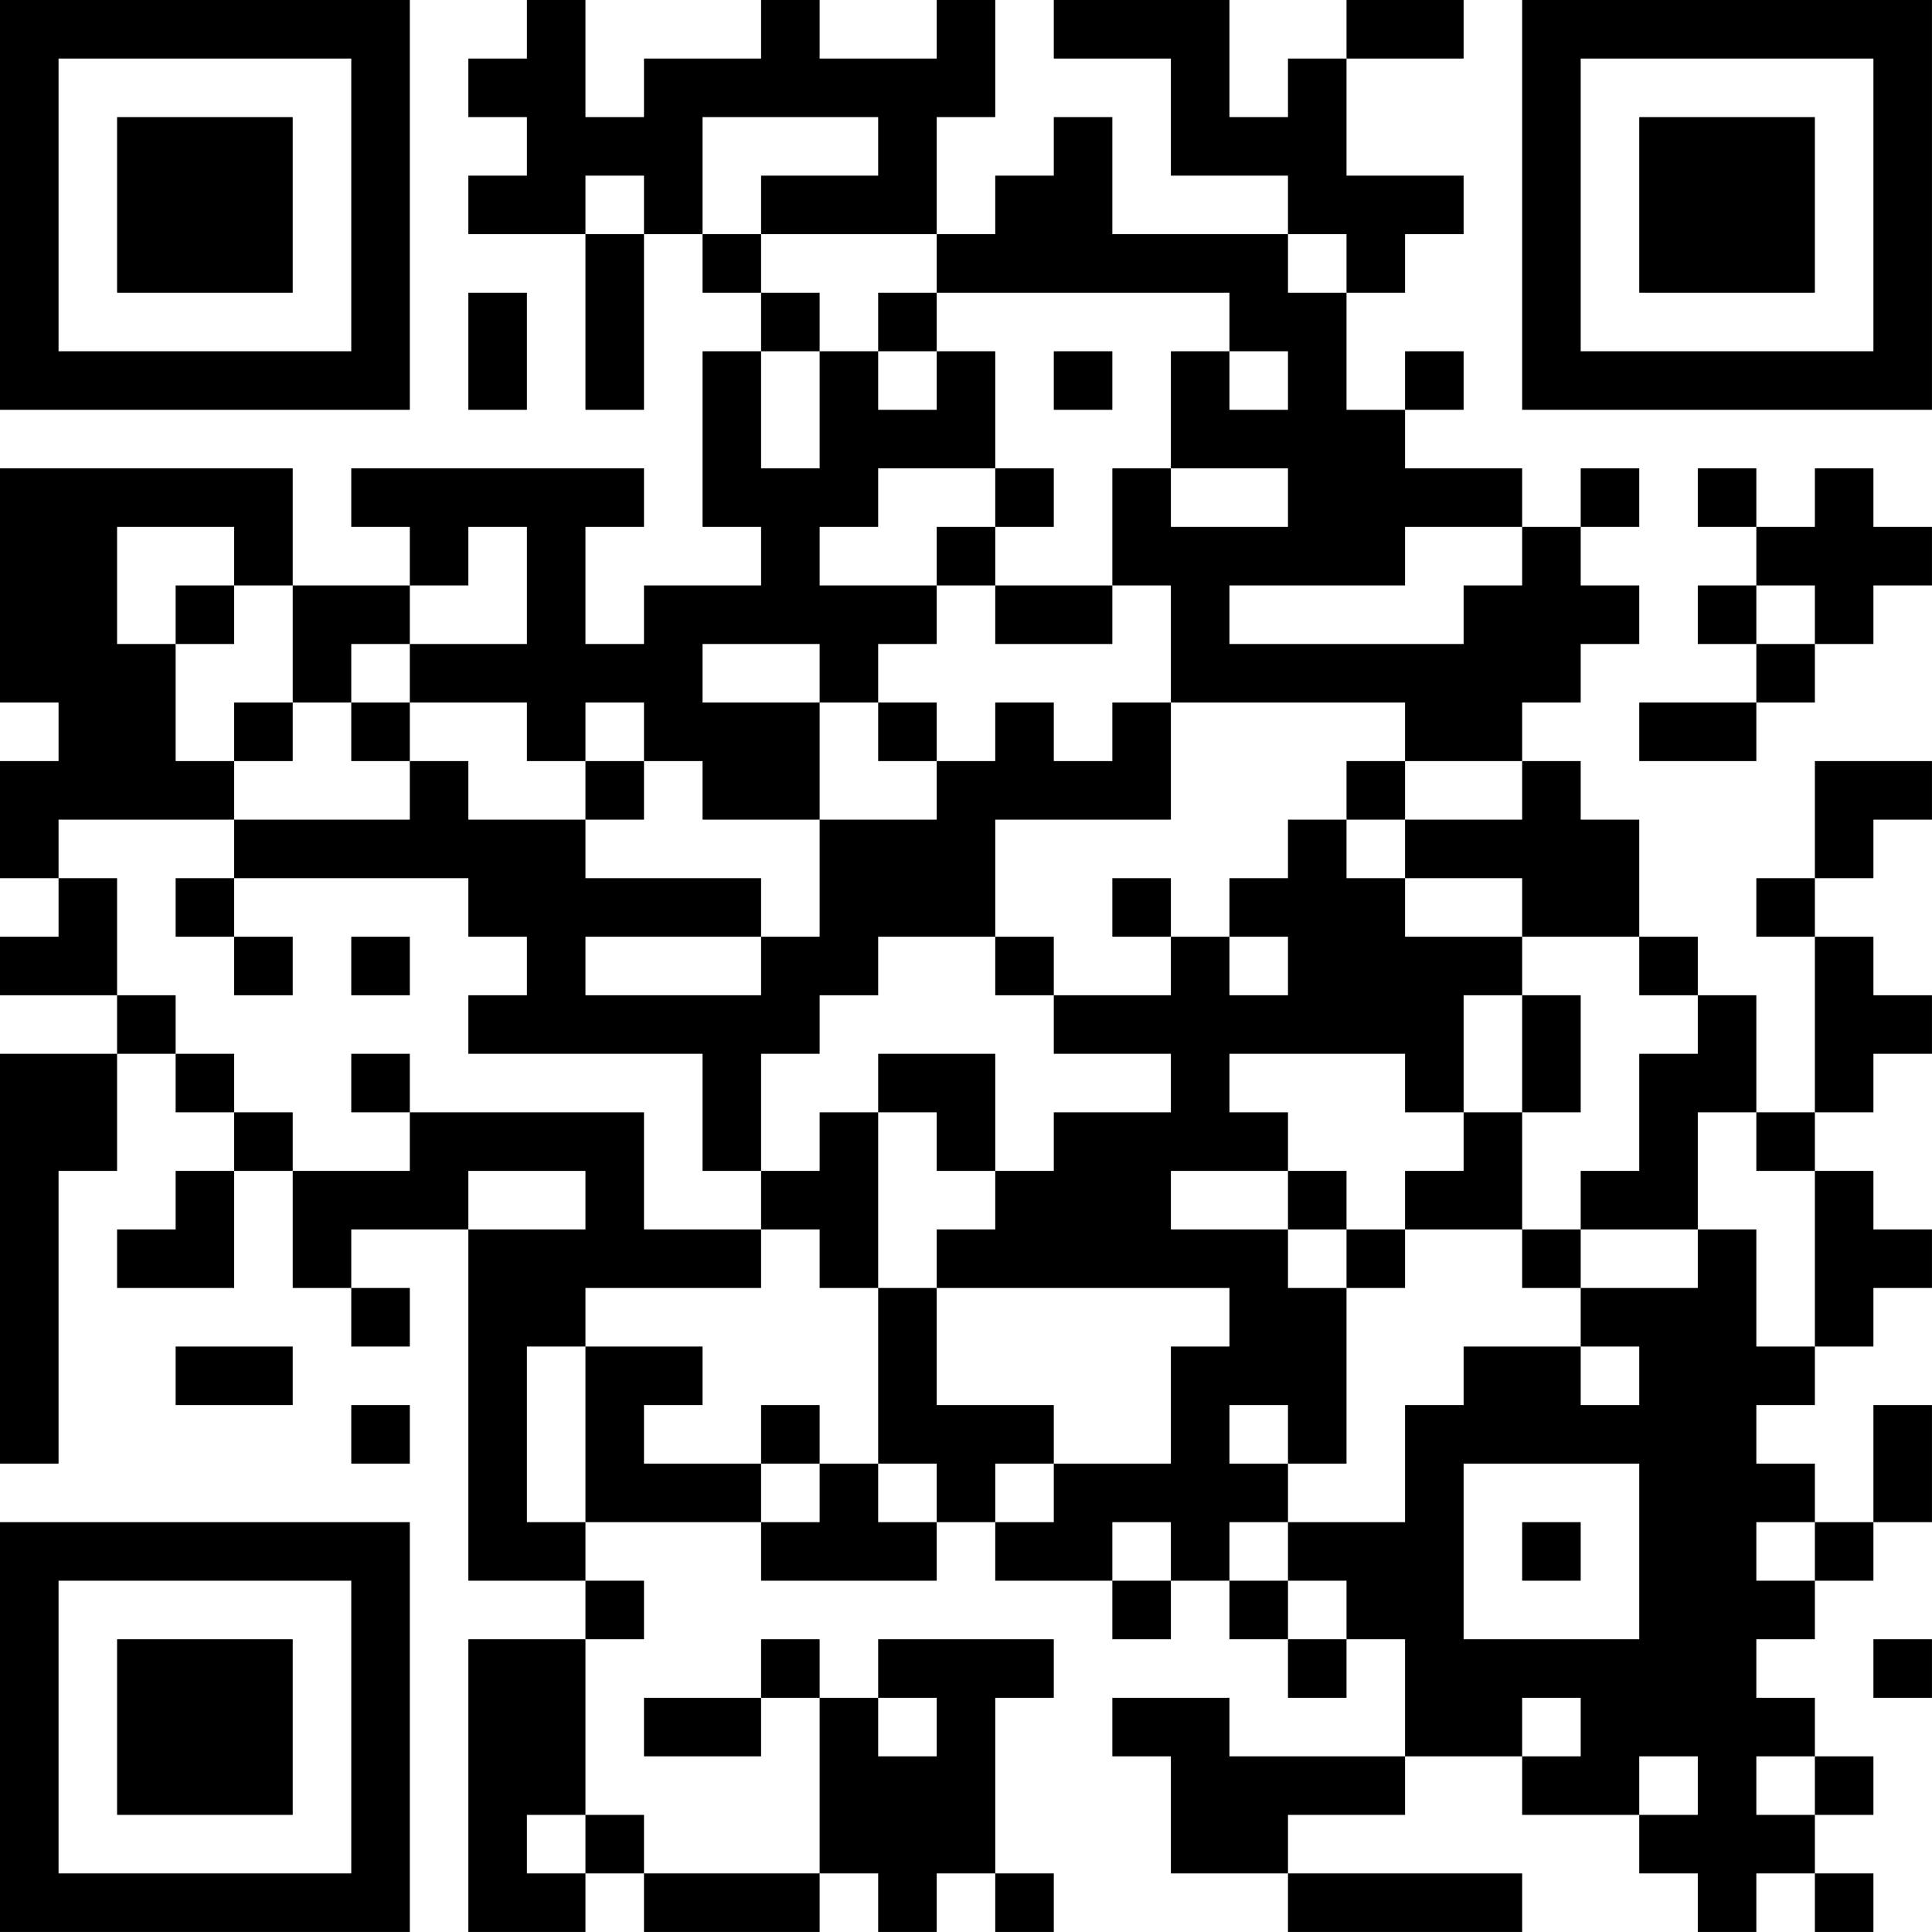 <?xml version="1.0" encoding="UTF-8"?>
<svg xmlns="http://www.w3.org/2000/svg" version="1.1" width="400" height="400" viewBox="0 0 400 400"><rect x="0" y="0" width="400" height="400" fill="#ffffff"/><g transform="scale(12.121)"><g transform="translate(0,0)"><path fill-rule="evenodd" d="M9 0L9 1L8 1L8 2L9 2L9 3L8 3L8 4L10 4L10 7L11 7L11 4L12 4L12 5L13 5L13 6L12 6L12 9L13 9L13 10L11 10L11 11L10 11L10 9L11 9L11 8L6 8L6 9L7 9L7 10L5 10L5 8L0 8L0 12L1 12L1 13L0 13L0 15L1 15L1 16L0 16L0 17L2 17L2 18L0 18L0 25L1 25L1 20L2 20L2 18L3 18L3 19L4 19L4 20L3 20L3 21L2 21L2 22L4 22L4 20L5 20L5 22L6 22L6 23L7 23L7 22L6 22L6 21L8 21L8 27L10 27L10 28L8 28L8 33L10 33L10 32L11 32L11 33L14 33L14 32L15 32L15 33L16 33L16 32L17 32L17 33L18 33L18 32L17 32L17 29L18 29L18 28L15 28L15 29L14 29L14 28L13 28L13 29L11 29L11 30L13 30L13 29L14 29L14 32L11 32L11 31L10 31L10 28L11 28L11 27L10 27L10 26L13 26L13 27L16 27L16 26L17 26L17 27L19 27L19 28L20 28L20 27L21 27L21 28L22 28L22 29L23 29L23 28L24 28L24 30L21 30L21 29L19 29L19 30L20 30L20 32L22 32L22 33L26 33L26 32L22 32L22 31L24 31L24 30L26 30L26 31L28 31L28 32L29 32L29 33L30 33L30 32L31 32L31 33L32 33L32 32L31 32L31 31L32 31L32 30L31 30L31 29L30 29L30 28L31 28L31 27L32 27L32 26L33 26L33 24L32 24L32 26L31 26L31 25L30 25L30 24L31 24L31 23L32 23L32 22L33 22L33 21L32 21L32 20L31 20L31 19L32 19L32 18L33 18L33 17L32 17L32 16L31 16L31 15L32 15L32 14L33 14L33 13L31 13L31 15L30 15L30 16L31 16L31 19L30 19L30 17L29 17L29 16L28 16L28 14L27 14L27 13L26 13L26 12L27 12L27 11L28 11L28 10L27 10L27 9L28 9L28 8L27 8L27 9L26 9L26 8L24 8L24 7L25 7L25 6L24 6L24 7L23 7L23 5L24 5L24 4L25 4L25 3L23 3L23 1L25 1L25 0L23 0L23 1L22 1L22 2L21 2L21 0L18 0L18 1L20 1L20 3L22 3L22 4L19 4L19 2L18 2L18 3L17 3L17 4L16 4L16 2L17 2L17 0L16 0L16 1L14 1L14 0L13 0L13 1L11 1L11 2L10 2L10 0ZM12 2L12 4L13 4L13 5L14 5L14 6L13 6L13 8L14 8L14 6L15 6L15 7L16 7L16 6L17 6L17 8L15 8L15 9L14 9L14 10L16 10L16 11L15 11L15 12L14 12L14 11L12 11L12 12L14 12L14 14L12 14L12 13L11 13L11 12L10 12L10 13L9 13L9 12L7 12L7 11L9 11L9 9L8 9L8 10L7 10L7 11L6 11L6 12L5 12L5 10L4 10L4 9L2 9L2 11L3 11L3 13L4 13L4 14L1 14L1 15L2 15L2 17L3 17L3 18L4 18L4 19L5 19L5 20L7 20L7 19L11 19L11 21L13 21L13 22L10 22L10 23L9 23L9 26L10 26L10 23L12 23L12 24L11 24L11 25L13 25L13 26L14 26L14 25L15 25L15 26L16 26L16 25L15 25L15 22L16 22L16 24L18 24L18 25L17 25L17 26L18 26L18 25L20 25L20 23L21 23L21 22L16 22L16 21L17 21L17 20L18 20L18 19L20 19L20 18L18 18L18 17L20 17L20 16L21 16L21 17L22 17L22 16L21 16L21 15L22 15L22 14L23 14L23 15L24 15L24 16L26 16L26 17L25 17L25 19L24 19L24 18L21 18L21 19L22 19L22 20L20 20L20 21L22 21L22 22L23 22L23 25L22 25L22 24L21 24L21 25L22 25L22 26L21 26L21 27L22 27L22 28L23 28L23 27L22 27L22 26L24 26L24 24L25 24L25 23L27 23L27 24L28 24L28 23L27 23L27 22L29 22L29 21L30 21L30 23L31 23L31 20L30 20L30 19L29 19L29 21L27 21L27 20L28 20L28 18L29 18L29 17L28 17L28 16L26 16L26 15L24 15L24 14L26 14L26 13L24 13L24 12L20 12L20 10L19 10L19 8L20 8L20 9L22 9L22 8L20 8L20 6L21 6L21 7L22 7L22 6L21 6L21 5L16 5L16 4L13 4L13 3L15 3L15 2ZM10 3L10 4L11 4L11 3ZM22 4L22 5L23 5L23 4ZM8 5L8 7L9 7L9 5ZM15 5L15 6L16 6L16 5ZM18 6L18 7L19 7L19 6ZM17 8L17 9L16 9L16 10L17 10L17 11L19 11L19 10L17 10L17 9L18 9L18 8ZM29 8L29 9L30 9L30 10L29 10L29 11L30 11L30 12L28 12L28 13L30 13L30 12L31 12L31 11L32 11L32 10L33 10L33 9L32 9L32 8L31 8L31 9L30 9L30 8ZM24 9L24 10L21 10L21 11L25 11L25 10L26 10L26 9ZM3 10L3 11L4 11L4 10ZM30 10L30 11L31 11L31 10ZM4 12L4 13L5 13L5 12ZM6 12L6 13L7 13L7 14L4 14L4 15L3 15L3 16L4 16L4 17L5 17L5 16L4 16L4 15L8 15L8 16L9 16L9 17L8 17L8 18L12 18L12 20L13 20L13 21L14 21L14 22L15 22L15 19L16 19L16 20L17 20L17 18L15 18L15 19L14 19L14 20L13 20L13 18L14 18L14 17L15 17L15 16L17 16L17 17L18 17L18 16L17 16L17 14L20 14L20 12L19 12L19 13L18 13L18 12L17 12L17 13L16 13L16 12L15 12L15 13L16 13L16 14L14 14L14 16L13 16L13 15L10 15L10 14L11 14L11 13L10 13L10 14L8 14L8 13L7 13L7 12ZM23 13L23 14L24 14L24 13ZM19 15L19 16L20 16L20 15ZM6 16L6 17L7 17L7 16ZM10 16L10 17L13 17L13 16ZM26 17L26 19L25 19L25 20L24 20L24 21L23 21L23 20L22 20L22 21L23 21L23 22L24 22L24 21L26 21L26 22L27 22L27 21L26 21L26 19L27 19L27 17ZM6 18L6 19L7 19L7 18ZM8 20L8 21L10 21L10 20ZM3 23L3 24L5 24L5 23ZM6 24L6 25L7 25L7 24ZM13 24L13 25L14 25L14 24ZM25 25L25 28L28 28L28 25ZM19 26L19 27L20 27L20 26ZM26 26L26 27L27 27L27 26ZM30 26L30 27L31 27L31 26ZM32 28L32 29L33 29L33 28ZM15 29L15 30L16 30L16 29ZM26 29L26 30L27 30L27 29ZM28 30L28 31L29 31L29 30ZM30 30L30 31L31 31L31 30ZM9 31L9 32L10 32L10 31ZM0 0L0 7L7 7L7 0ZM1 1L1 6L6 6L6 1ZM2 2L2 5L5 5L5 2ZM26 0L26 7L33 7L33 0ZM27 1L27 6L32 6L32 1ZM28 2L28 5L31 5L31 2ZM0 26L0 33L7 33L7 26ZM1 27L1 32L6 32L6 27ZM2 28L2 31L5 31L5 28Z" fill="#000000"/></g></g></svg>
